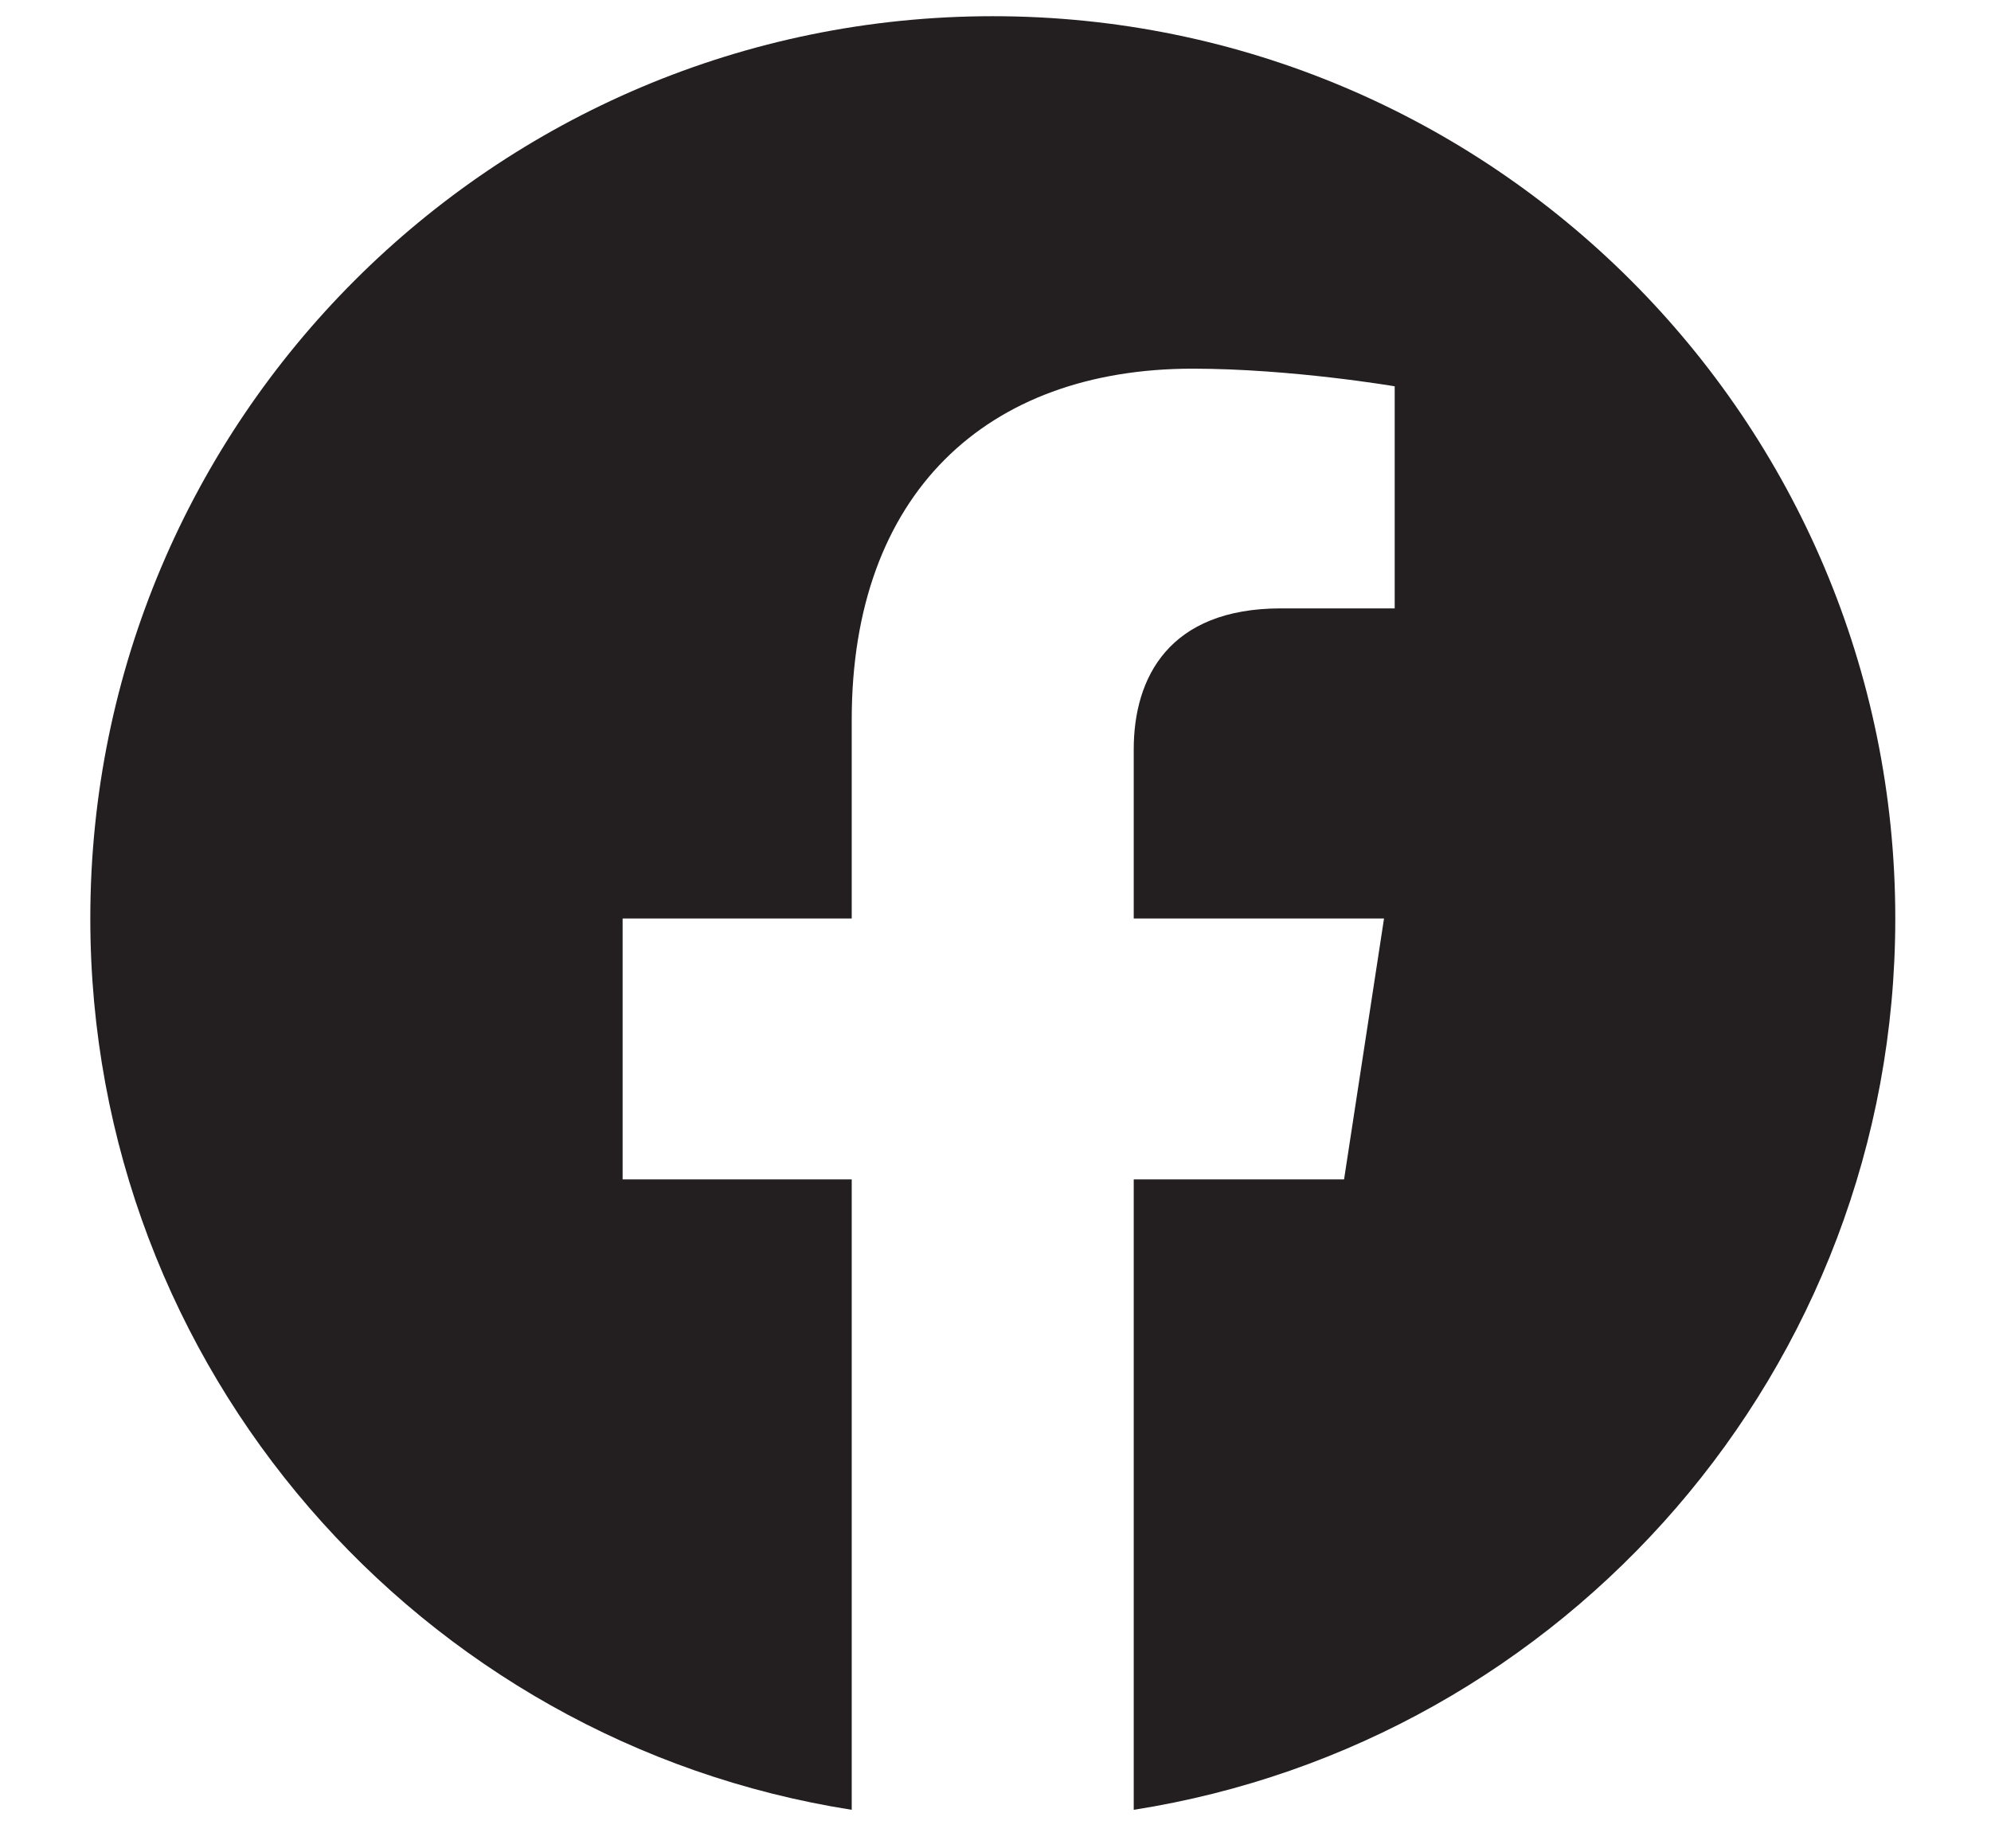 <svg width="14" height="13" viewBox="0 0 14 13" fill="none" xmlns="http://www.w3.org/2000/svg">
<g id="Social Icons" clip-path="url(#clip0_1926_35)">
<path id="Vector" d="M13.327 6.46C13.327 2.955 10.486 0.114 6.981 0.114C3.476 0.114 0.635 2.955 0.635 6.46C0.635 9.628 2.955 12.253 5.989 12.729V8.295H4.378V6.46H5.989V5.062C5.989 3.472 6.937 2.593 8.386 2.593C9.08 2.593 9.807 2.717 9.807 2.717V4.279H9.007C8.218 4.279 7.972 4.768 7.972 5.27V6.46H9.732L9.451 8.295H7.972V12.729C11.006 12.253 13.327 9.628 13.327 6.46Z" fill="#231F20"/>
</g>
<defs>
<clipPath id="clip0_1926_35">
<rect width="12.692" height="12.692" fill="white" transform="translate(0.635 0.114)"/>
</clipPath>
</defs>
</svg>
